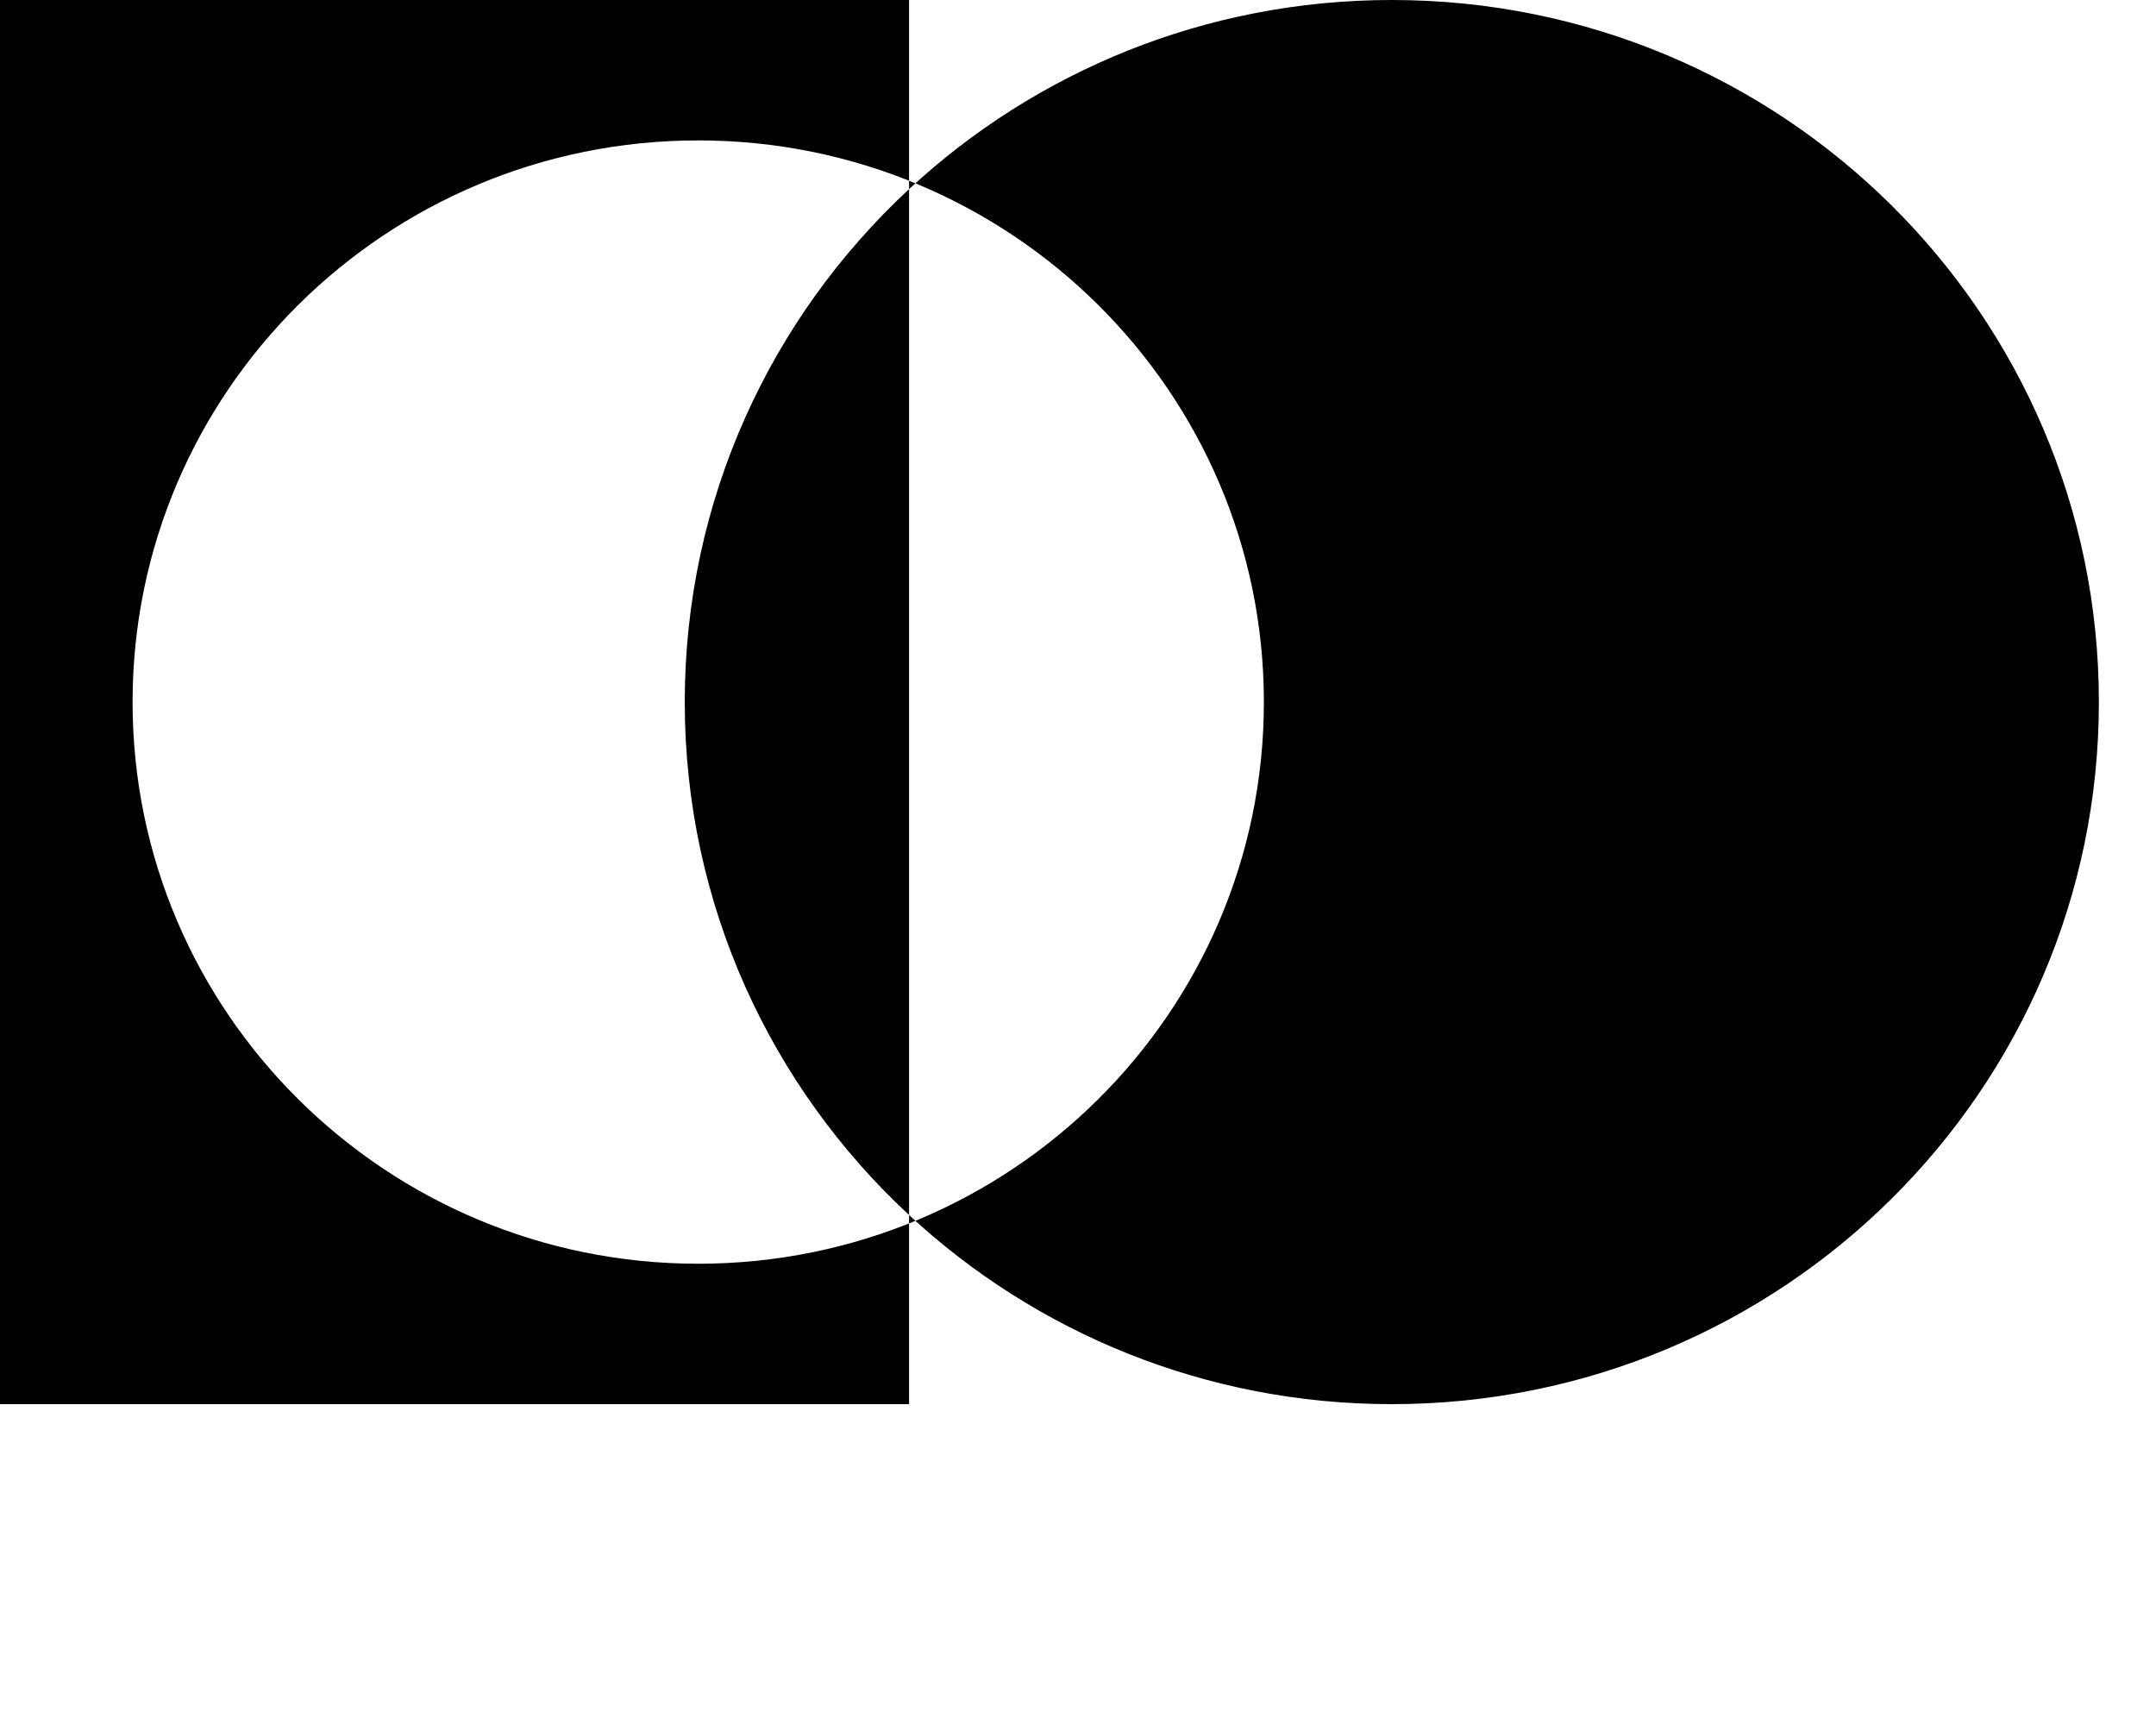<?xml version="1.0" encoding="UTF-8"?>
<svg width="150px" height="120px" viewBox="0 0 150 120" version="1.1" xmlns="http://www.w3.org/2000/svg" xmlns:xlink="http://www.w3.org/1999/xlink">
    <style>
        #logo-icon {
            fill: black;
        }
        @media (prefers-color-scheme: dark) {
            #logo-icon {
                fill: #FFFFFF;
            }
        }
   </style>
    <title>ico</title>
    <g id="logo-white" stroke="none" stroke-width="1" fill="none" fill-rule="evenodd">
        <g id="logo" transform="translate(0, -0)">
            <path d="M48.578,87.912 C70.312,87.912 87.932,70.419 87.932,48.84 C87.932,27.261 70.312,9.768 48.578,9.768 C26.843,9.768 9.224,27.261 9.224,48.84 C9.224,70.419 26.843,87.912 48.578,87.912 Z M63.247,0 L63.247,13.155 C53.643,22.068 47.641,34.758 47.641,48.84 C47.641,62.921 53.643,75.611 63.247,84.525 L63.247,97.68 L0,97.68 L0,0 L63.247,0 Z M96.833,0 C124.001,0 146.026,21.866 146.026,48.84 C146.026,75.813 124.001,97.68 96.833,97.68 C83.848,97.68 72.038,92.685 63.247,84.525 L63.247,13.155 C72.038,4.995 83.848,0 96.833,0 Z" id="logo-icon" fill="#FFFFFF"></path>
        </g>
    </g>
</svg>